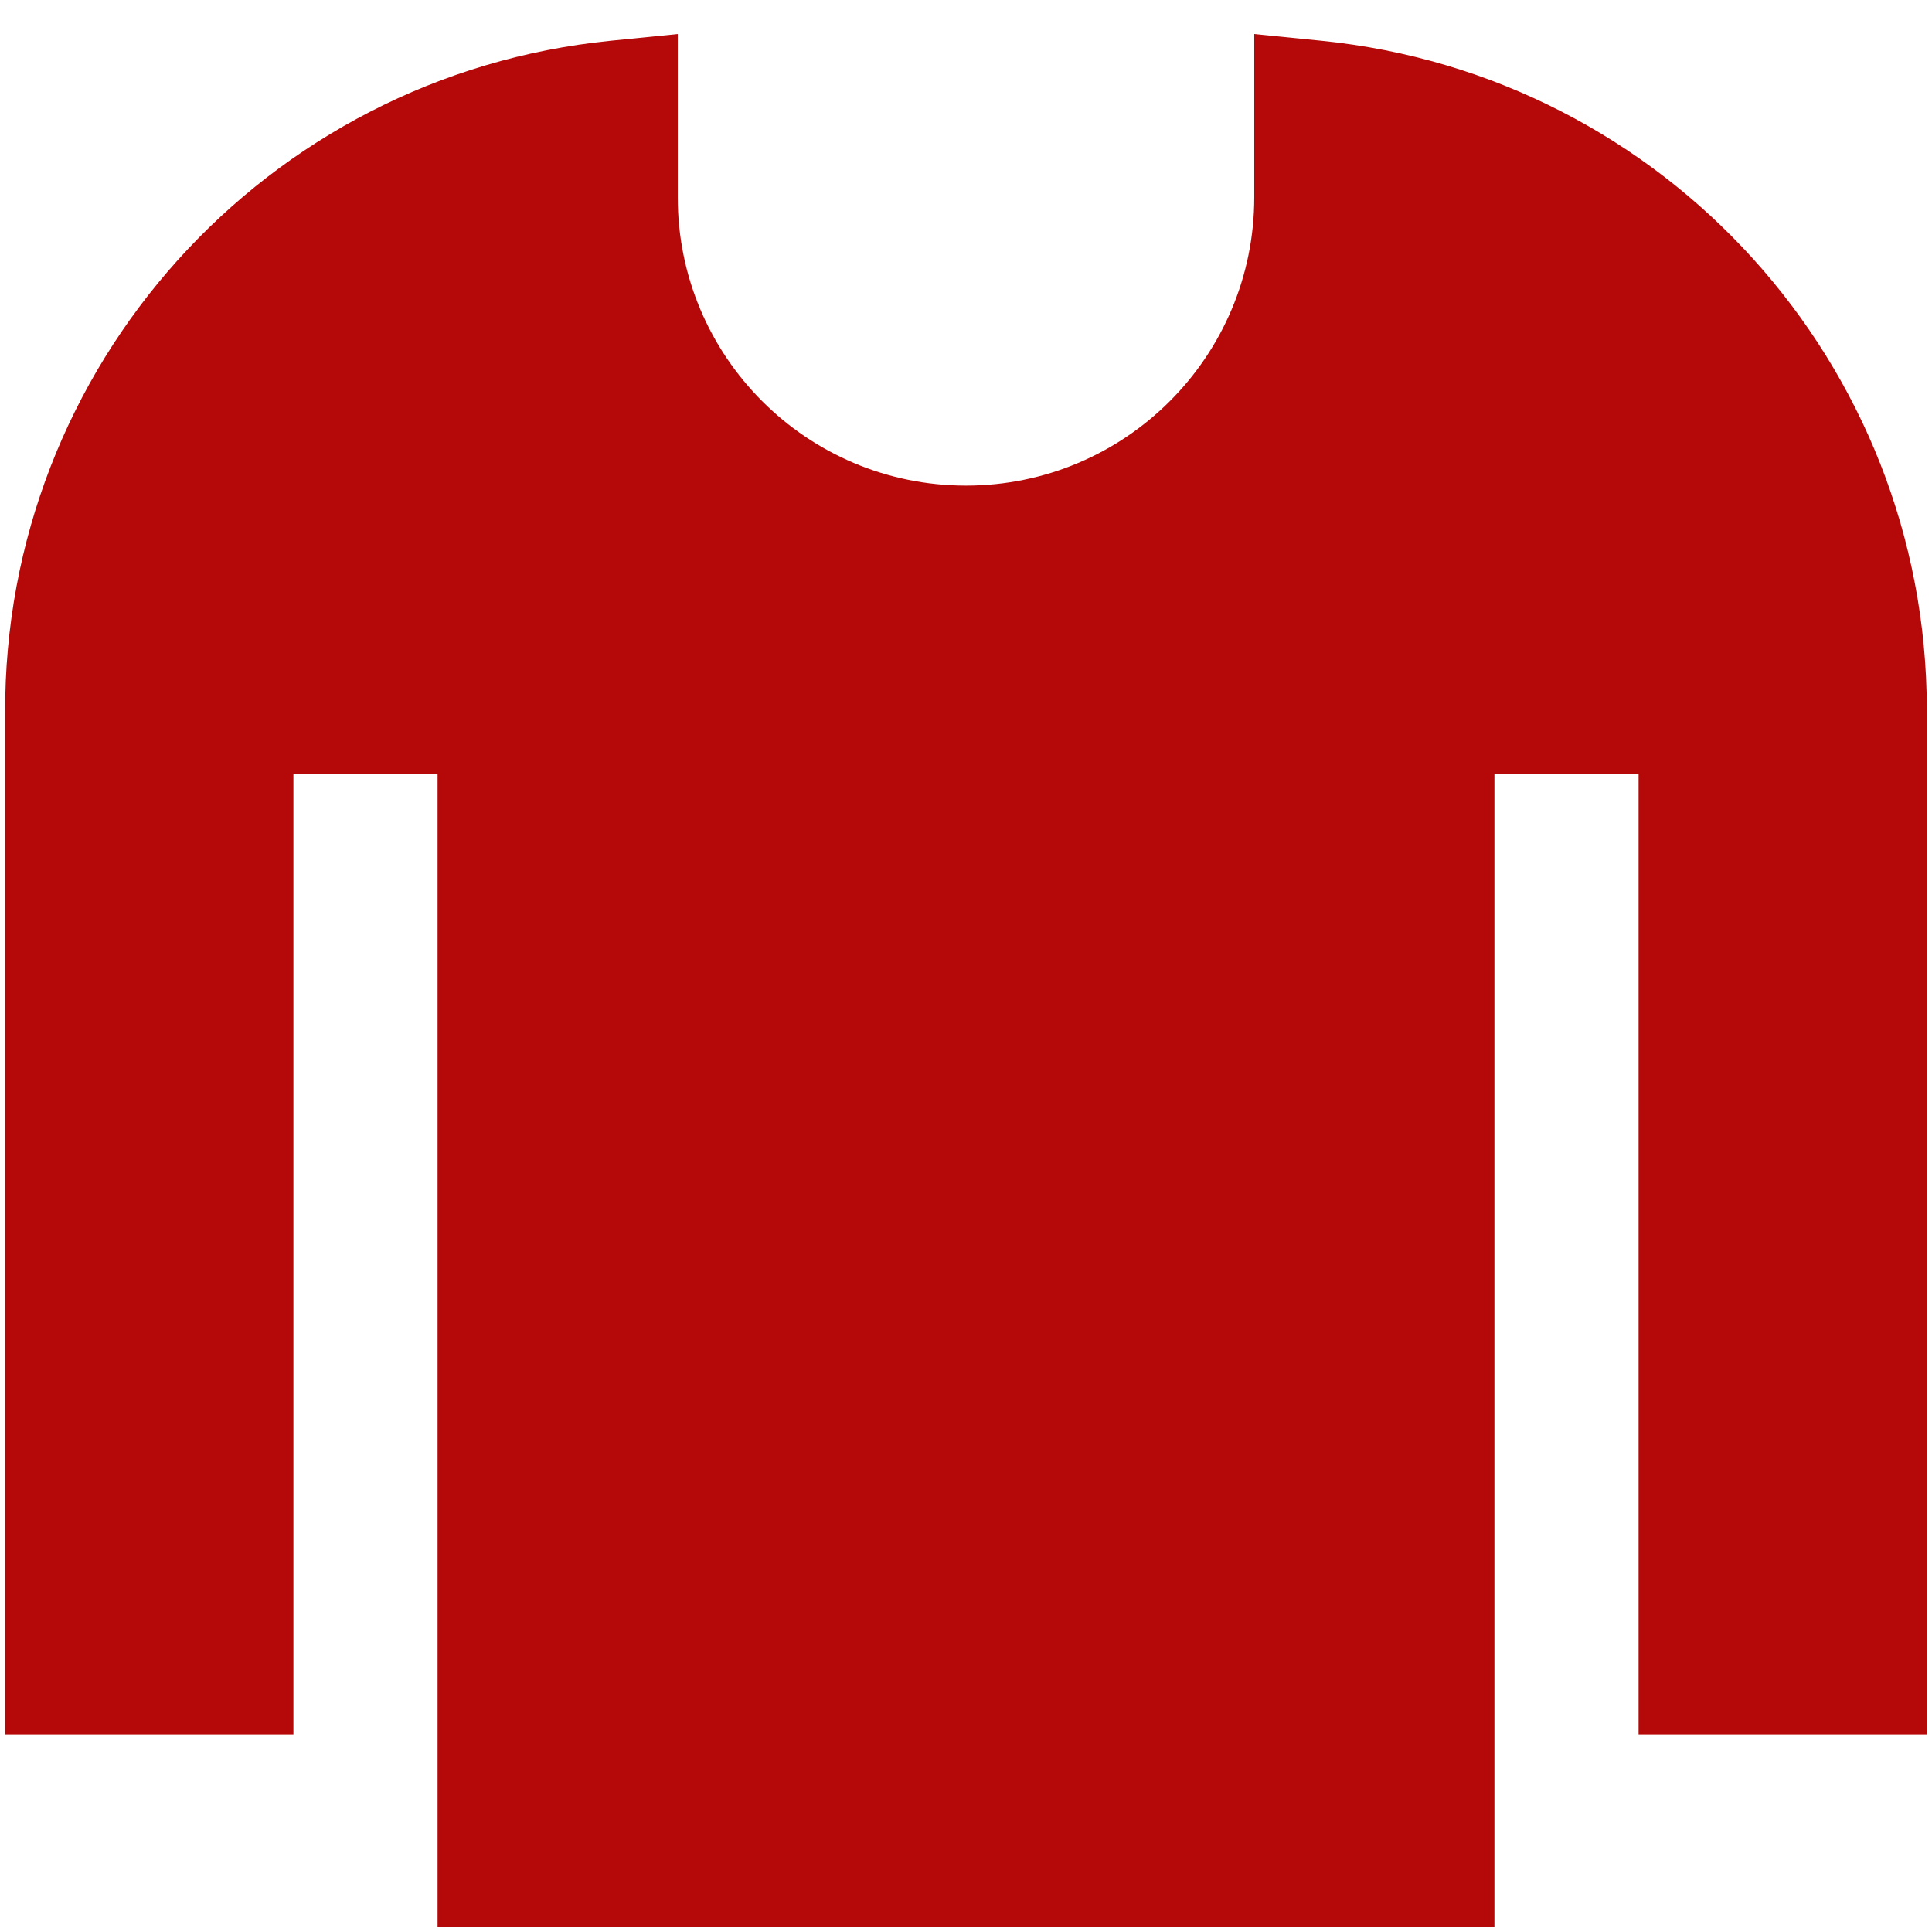 <?xml version="1.0" encoding="UTF-8"?>
<svg width="31px" height="31px" viewBox="0 0 31 31" version="1.1" xmlns="http://www.w3.org/2000/svg" xmlns:xlink="http://www.w3.org/1999/xlink">
    <title>components/icons/clothes</title>
    <g id="Page-1" stroke="none" stroke-width="1" fill="none" fill-rule="evenodd">
        <g id="unicor-homepage-desktop-1.2" transform="translate(-302, -2513)" fill="#B50909">
            <g id="services" transform="translate(-147, 1920)">
                <g id="row-2" transform="translate(189, 559)">
                    <g id="service-2" transform="translate(240, 0)">
                        <g id="components/icons/clothes" transform="translate(17, 31)">
                            <path d="M24.204,3.654 L23.125,3.546 L23.125,6.167 C23.125,8.721 21.054,10.792 18.5,10.792 C15.946,10.792 13.875,8.721 13.875,6.167 L13.875,3.546 L12.796,3.654 C7.261,4.21 3.055,8.883 3.083,14.445 L3.083,30.833 L7.708,30.833 L7.708,15.417 L10.021,15.417 L10.021,33.917 L26.979,33.917 L26.979,15.417 L29.292,15.417 L29.292,30.833 L33.917,30.833 L33.917,14.384 C33.913,8.844 29.716,4.208 24.204,3.654 Z" id="Clothes"></path>
                        </g>
                    </g>
                </g>
            </g>
        </g>
    </g>
</svg>